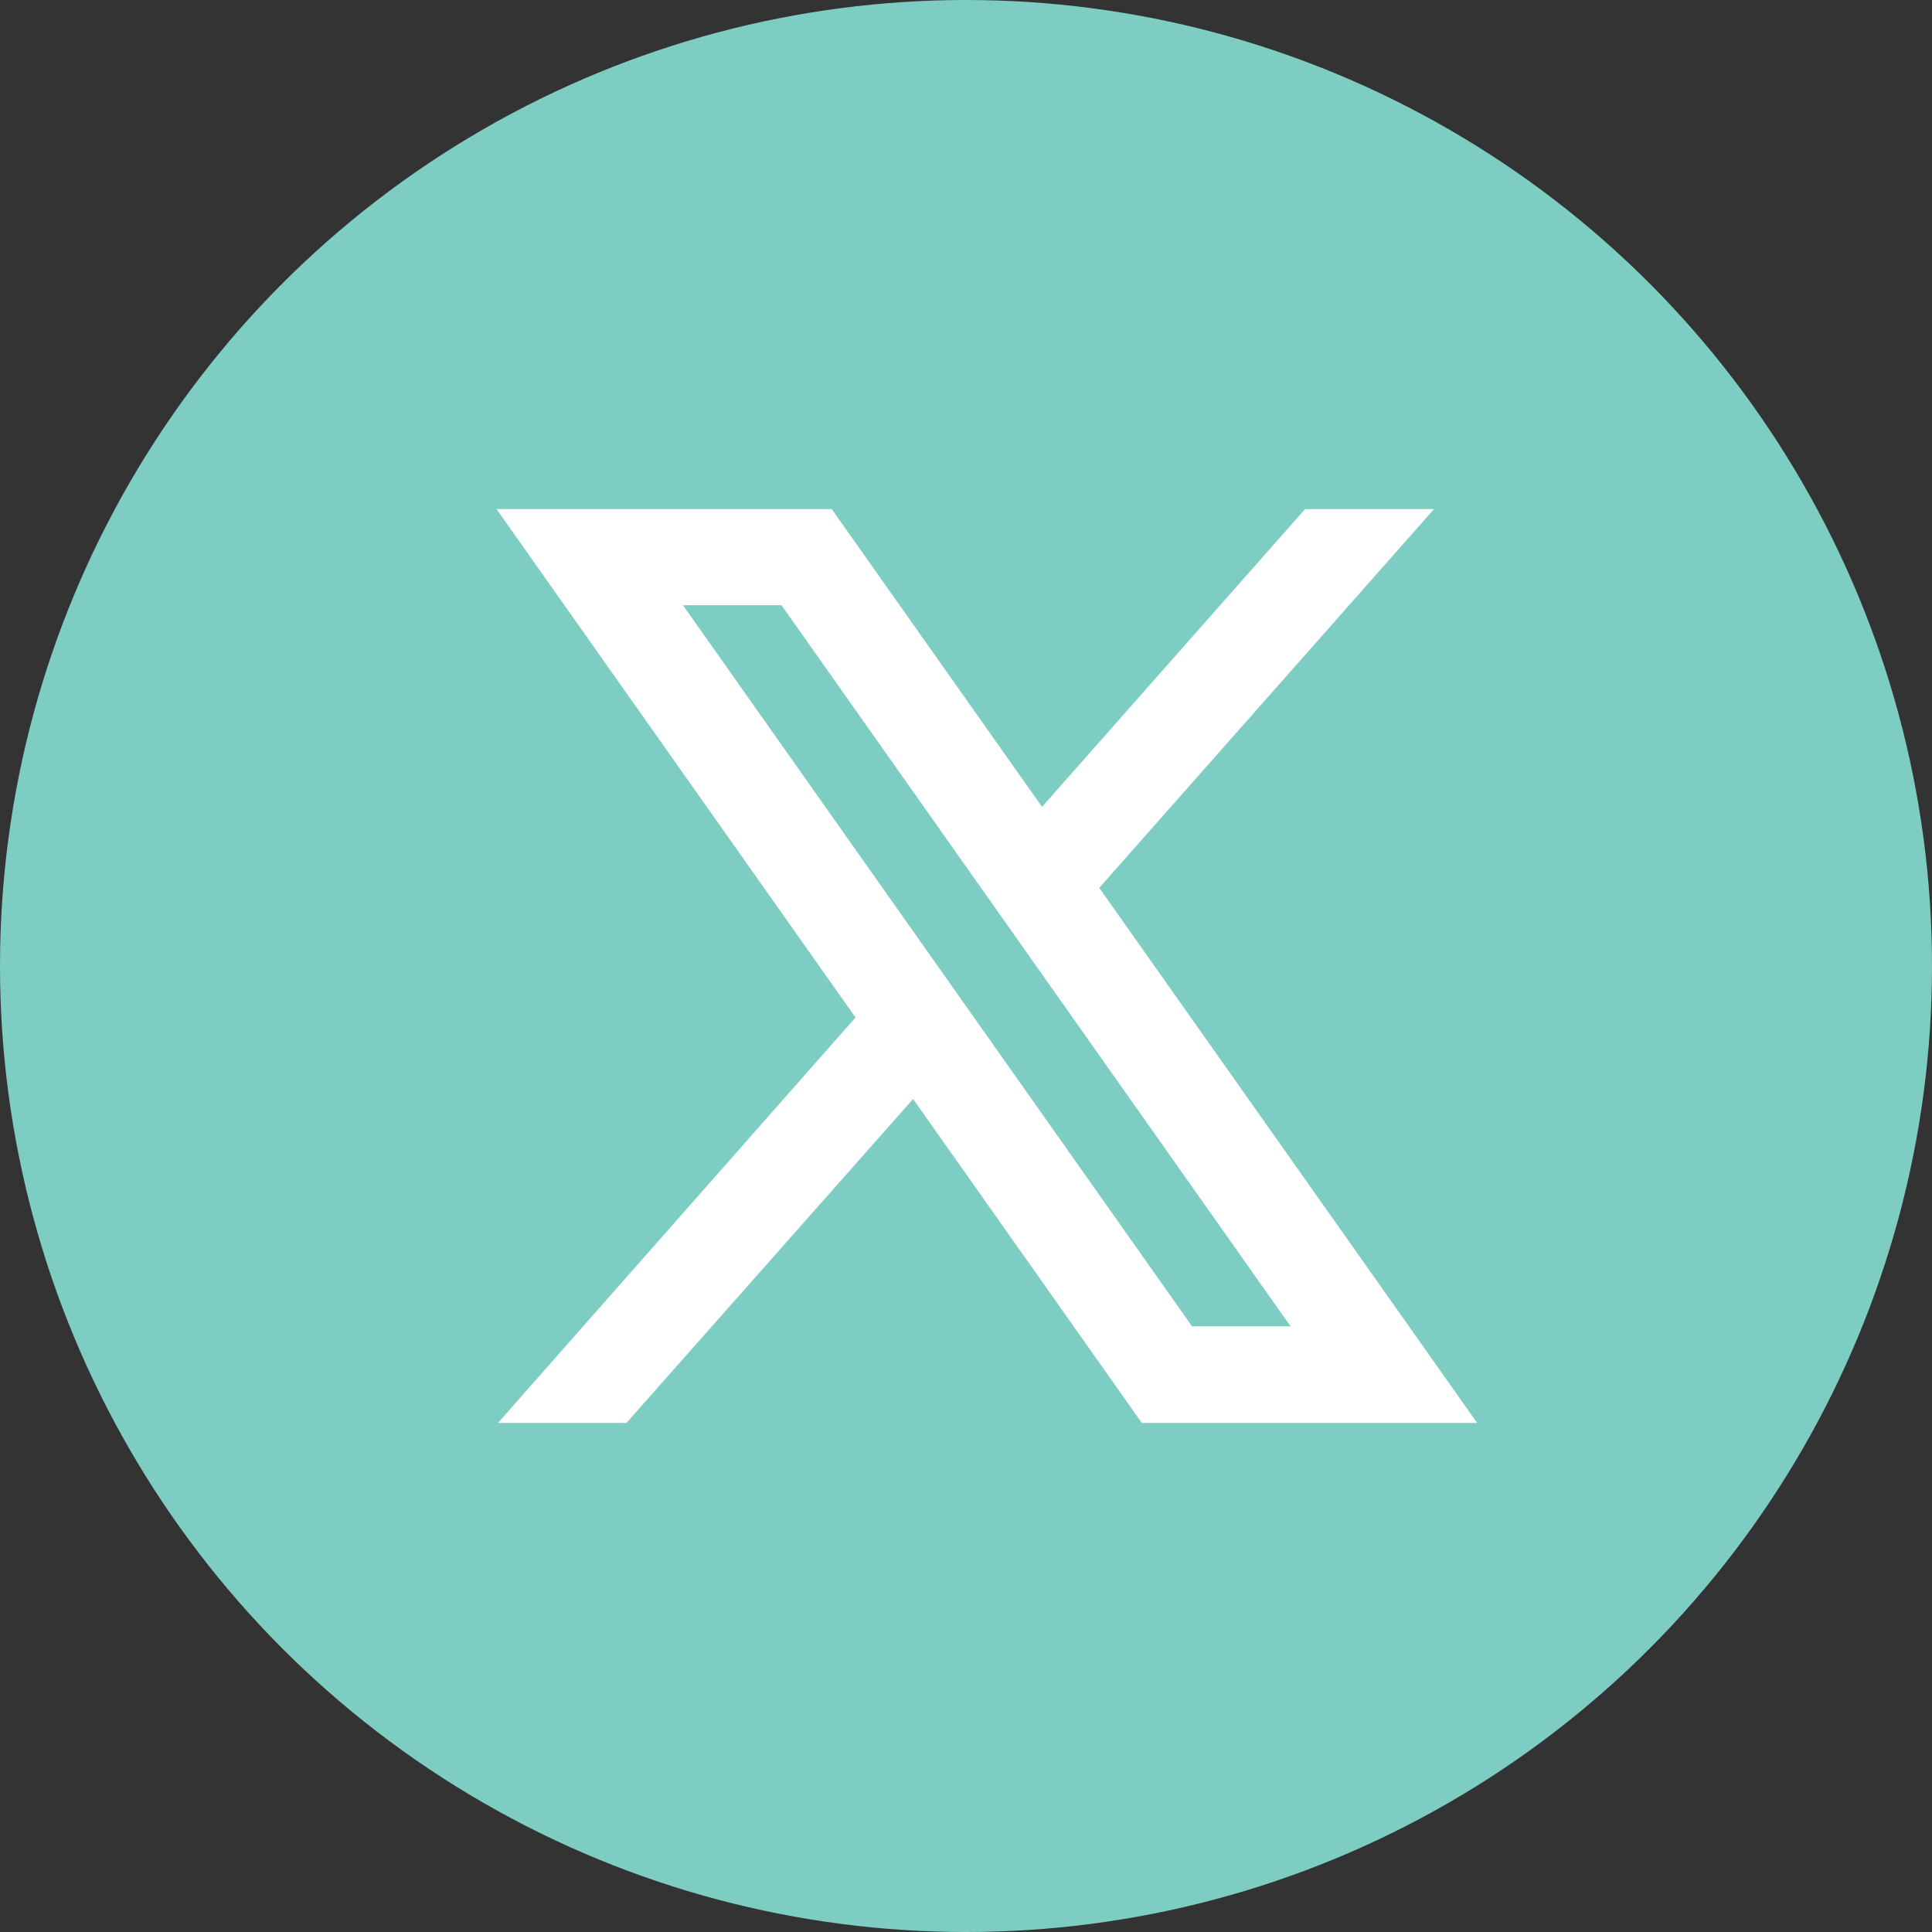 <?xml version="1.0" encoding="UTF-8"?>
<svg id="_レイヤー_2" data-name="レイヤー 2" xmlns="http://www.w3.org/2000/svg" viewBox="0 0 40 40">
  <rect x="0" y="0" width="40" height="40" fill="#333333" stroke="none"/>
  <defs>
    <style>
      .cls-1 {
        fill: #fff;
      }

      .cls-2 {
        fill: #7ecdc2;
      }
    </style>
  </defs>
  <g id="_メニュー" data-name="≡メニュー">
    <g>
      <circle class="cls-2" cx="20" cy="20" r="20"/>
      <g>
        <path class="cls-1" d="M30.58,29.46h-6.94L10.28,10.54h6.94l13.37,18.93ZM24.68,27.46h2.04l-10.54-14.93h-2.04l10.54,14.93Z"/>
        <polygon class="cls-1" points="18.67 19.98 19.81 21.73 12.97 29.46 10.31 29.46 18.67 19.98"/>
        <polygon class="cls-1" points="29.69 10.54 22.39 18.8 21.27 17.05 27.02 10.54 29.69 10.54"/>
      </g>
    </g>
  </g>
</svg>